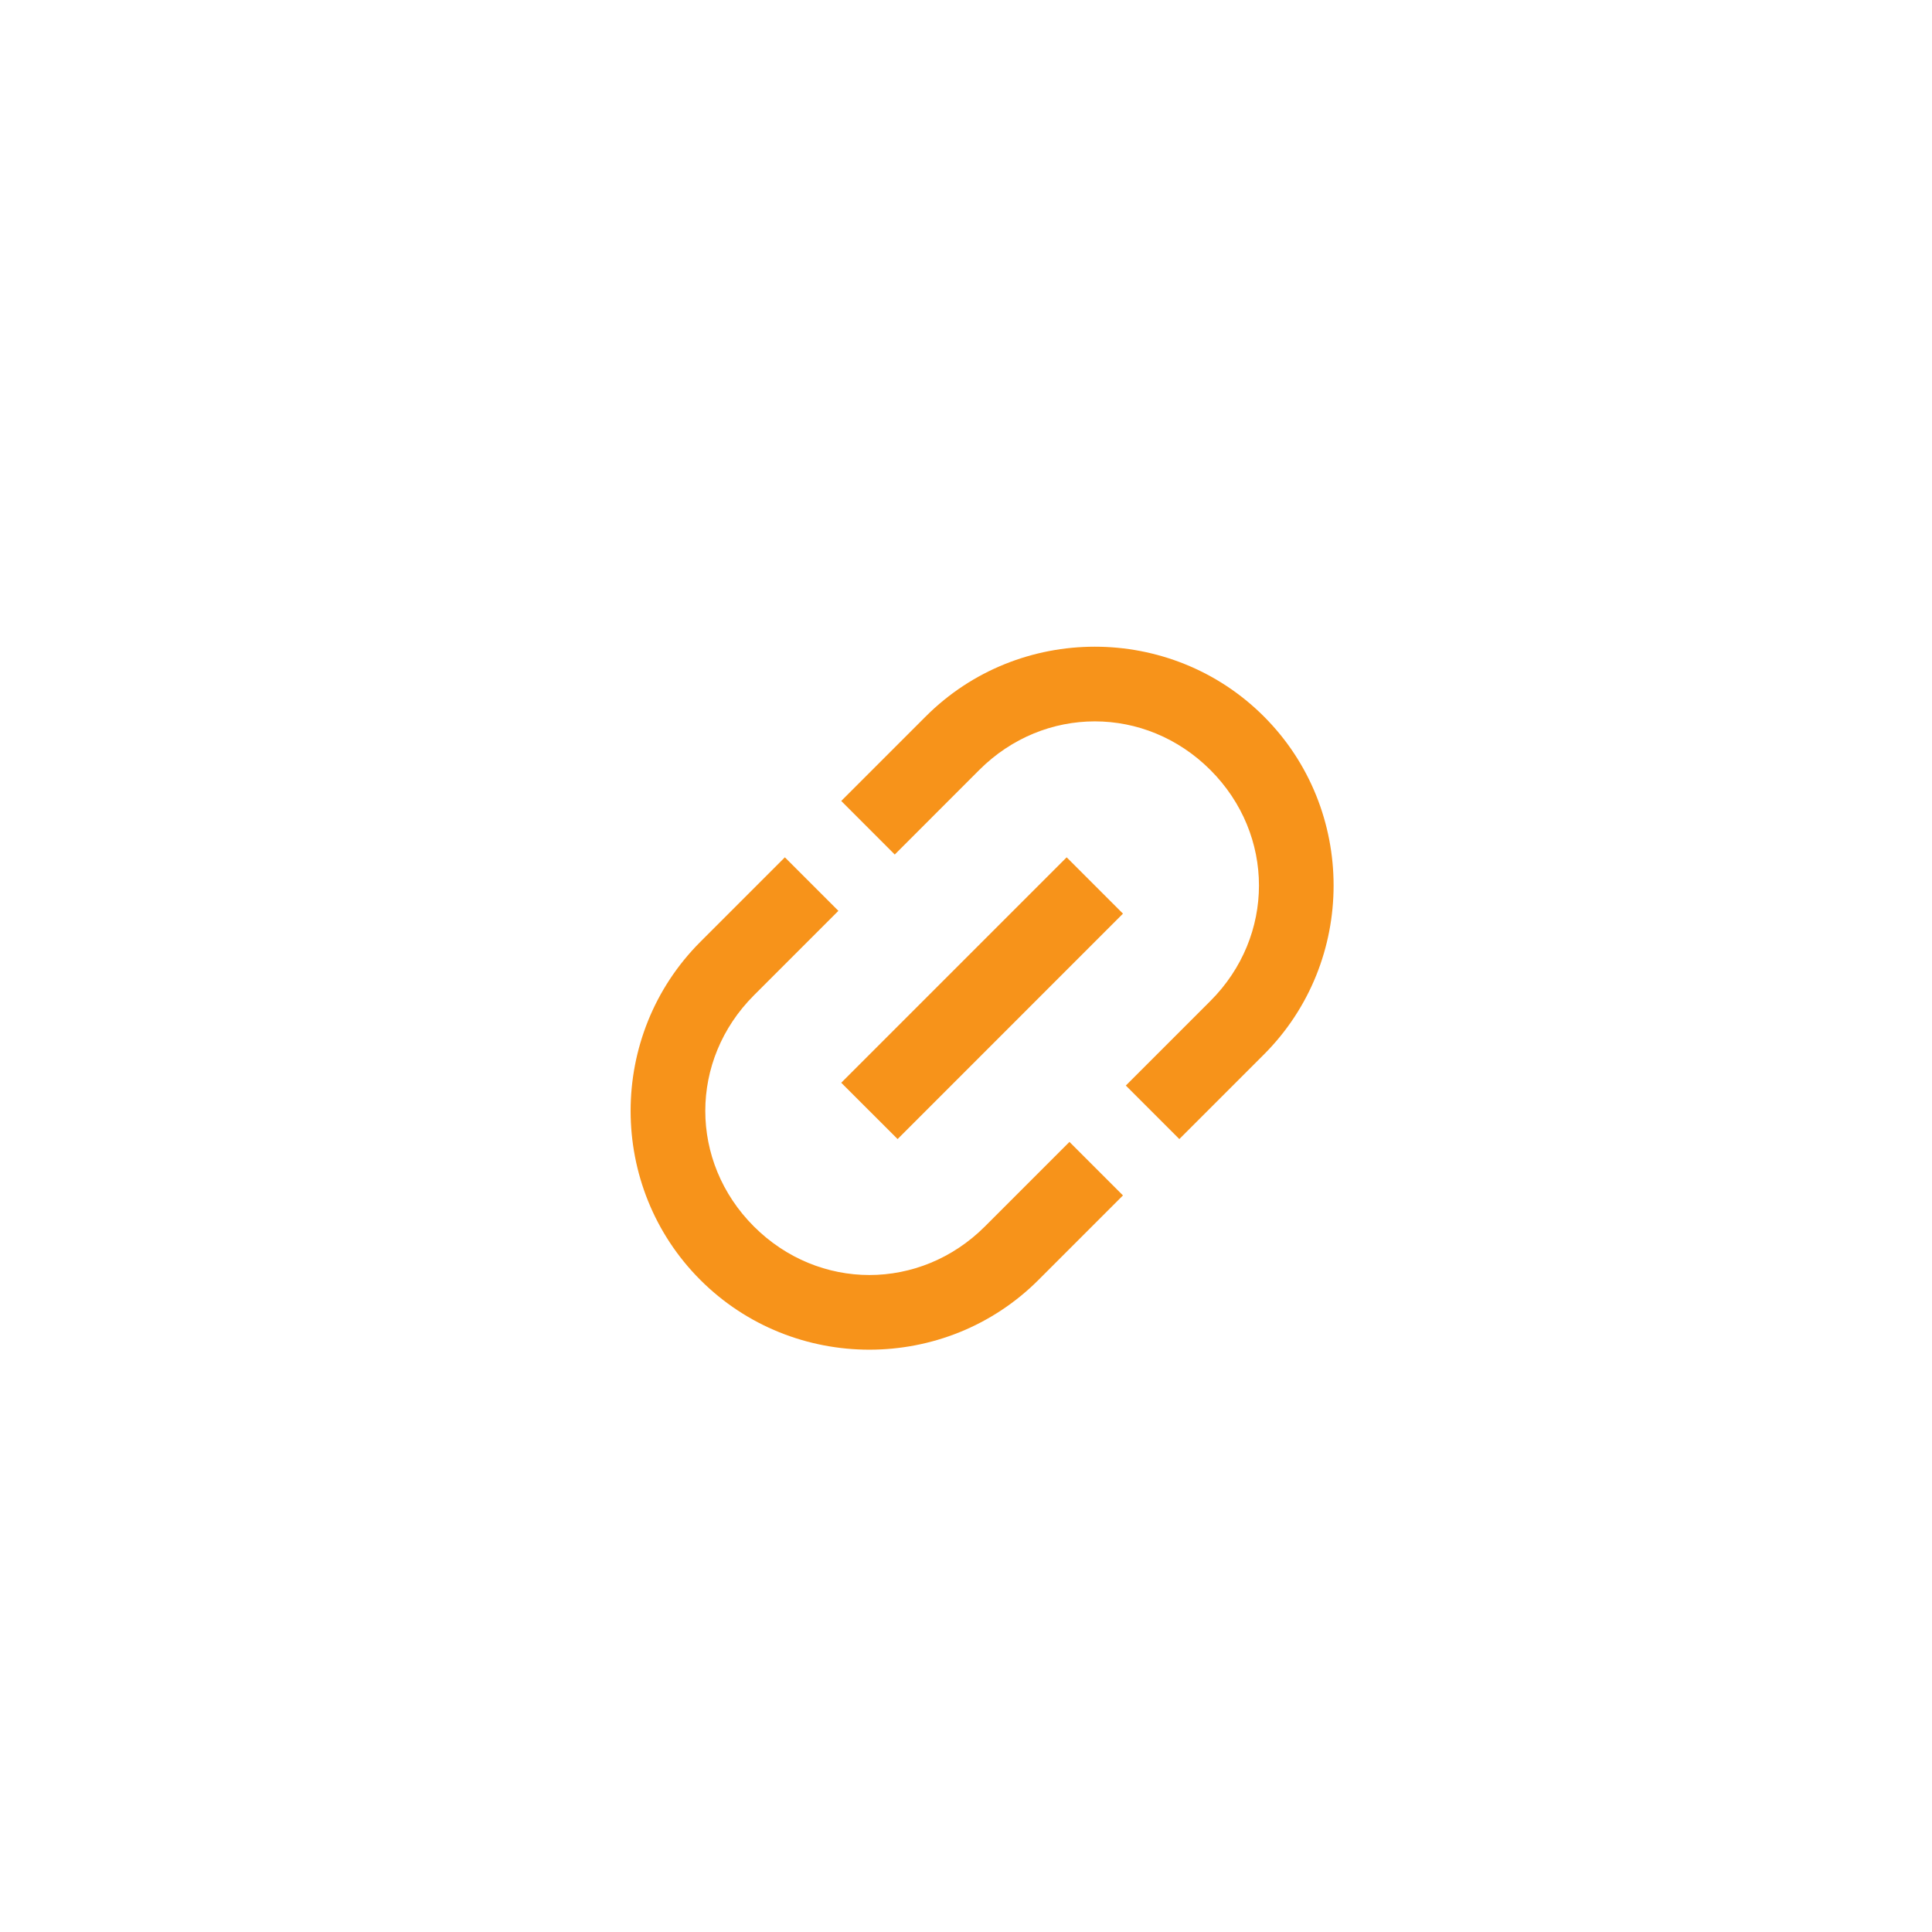 <svg width="40" height="40" viewBox="0 0 40 40" fill="none" xmlns="http://www.w3.org/2000/svg">
<path fill-rule="evenodd" clip-rule="evenodd" d="M18.584 23.583L23.25 18.916L22.084 17.75L17.417 22.417L18.584 23.583ZM15.608 25.392C14.267 24.05 14.267 21.95 15.608 20.608L17.358 18.858L16.25 17.75L14.5 19.5C12.575 21.425 12.575 24.575 14.5 26.5C16.425 28.425 19.575 28.425 21.5 26.5L23.25 24.75L22.142 23.642L20.392 25.392C19.05 26.733 16.95 26.733 15.608 25.392ZM19.167 14.833L17.417 16.583L18.525 17.692L20.275 15.941C21.617 14.6 23.717 14.6 25.059 15.941C26.401 17.283 26.401 19.383 25.059 20.725L23.309 22.475L24.417 23.583L26.167 21.833C28.092 19.908 28.092 16.758 26.167 14.833C24.242 12.908 21.092 12.908 19.167 14.833Z" fill="#F7931A"/>
</svg>
